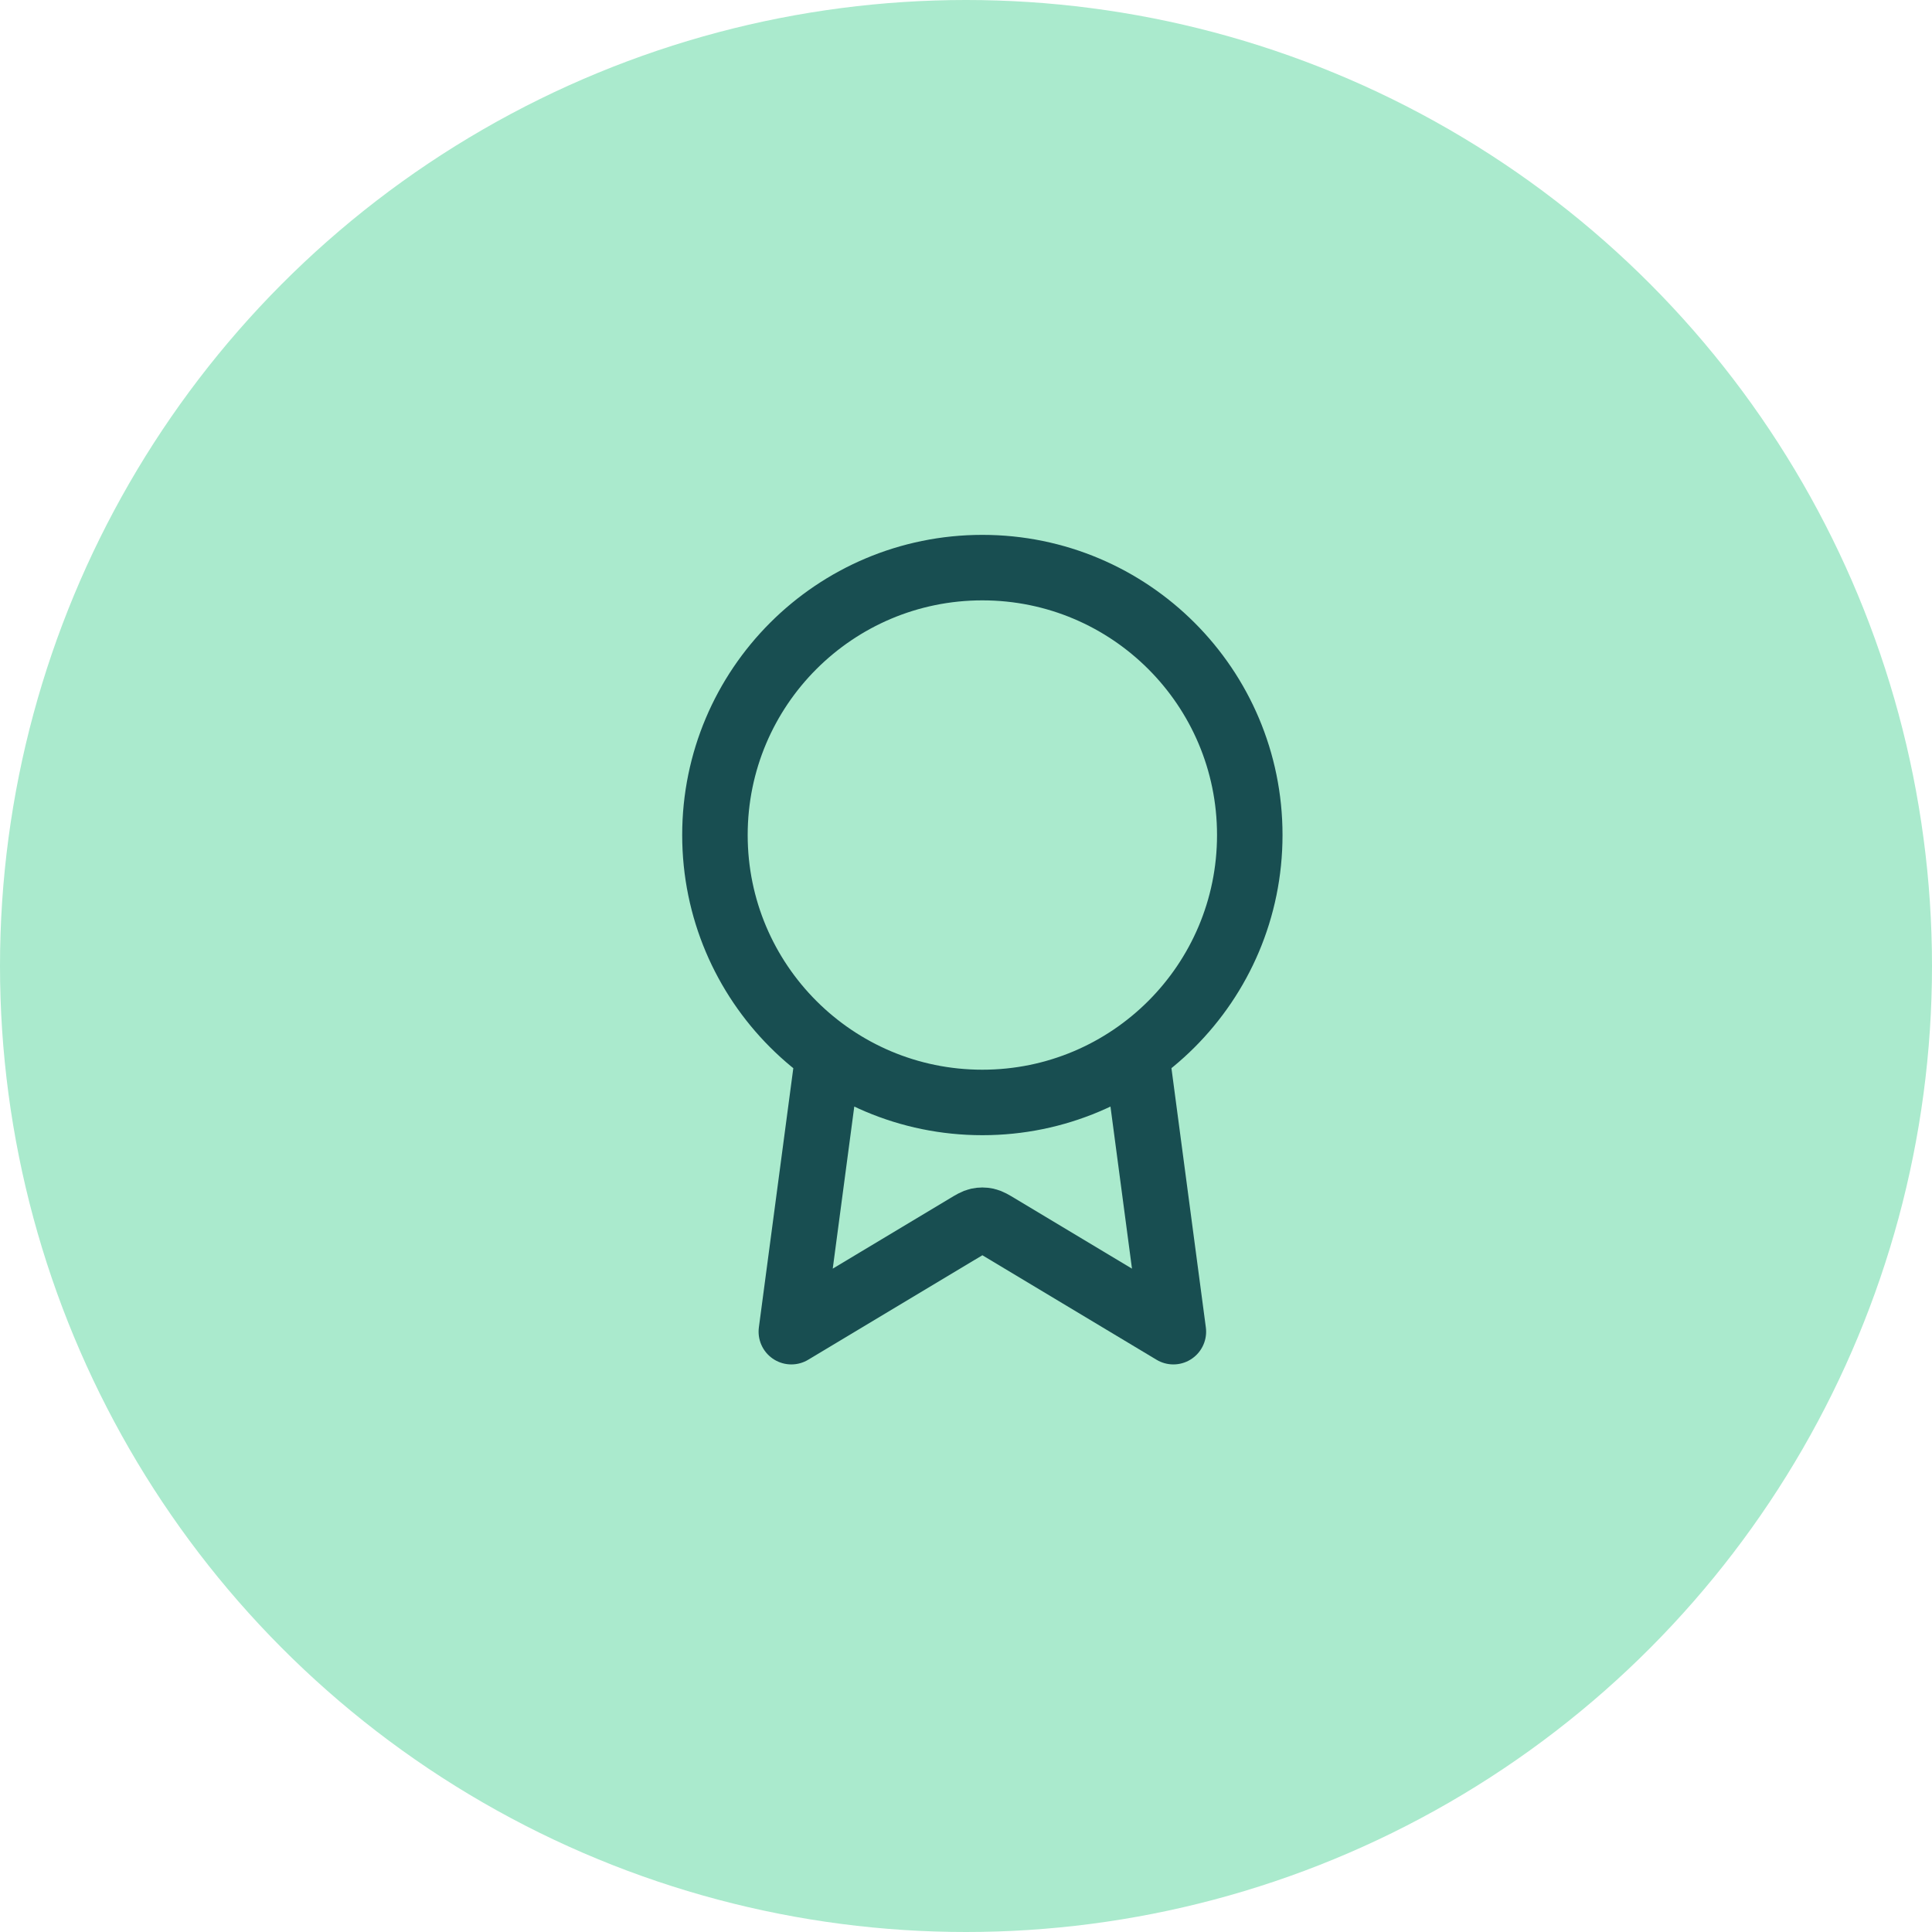 <?xml version="1.0" encoding="UTF-8"?>
<svg xmlns="http://www.w3.org/2000/svg" width="59" height="59" viewBox="0 0 59 59" fill="none">
  <circle cx="29.5" cy="29.5" r="29.5" fill="#AAEACD"></circle>
  <path d="M25.294 32.176L24.166 40.667L29.52 37.455C29.694 37.35 29.781 37.298 29.875 37.277C29.957 37.259 30.042 37.259 30.125 37.277C30.218 37.298 30.305 37.35 30.48 37.455L35.833 40.667L34.706 32.175M38.166 25.5C38.166 30.011 34.51 33.667 30 33.667C25.489 33.667 21.833 30.011 21.833 25.5C21.833 20.99 25.489 17.334 30 17.334C34.51 17.334 38.166 20.99 38.166 25.5Z" stroke="#184E51" stroke-width="2" stroke-linecap="round" stroke-linejoin="round"></path>
</svg>
